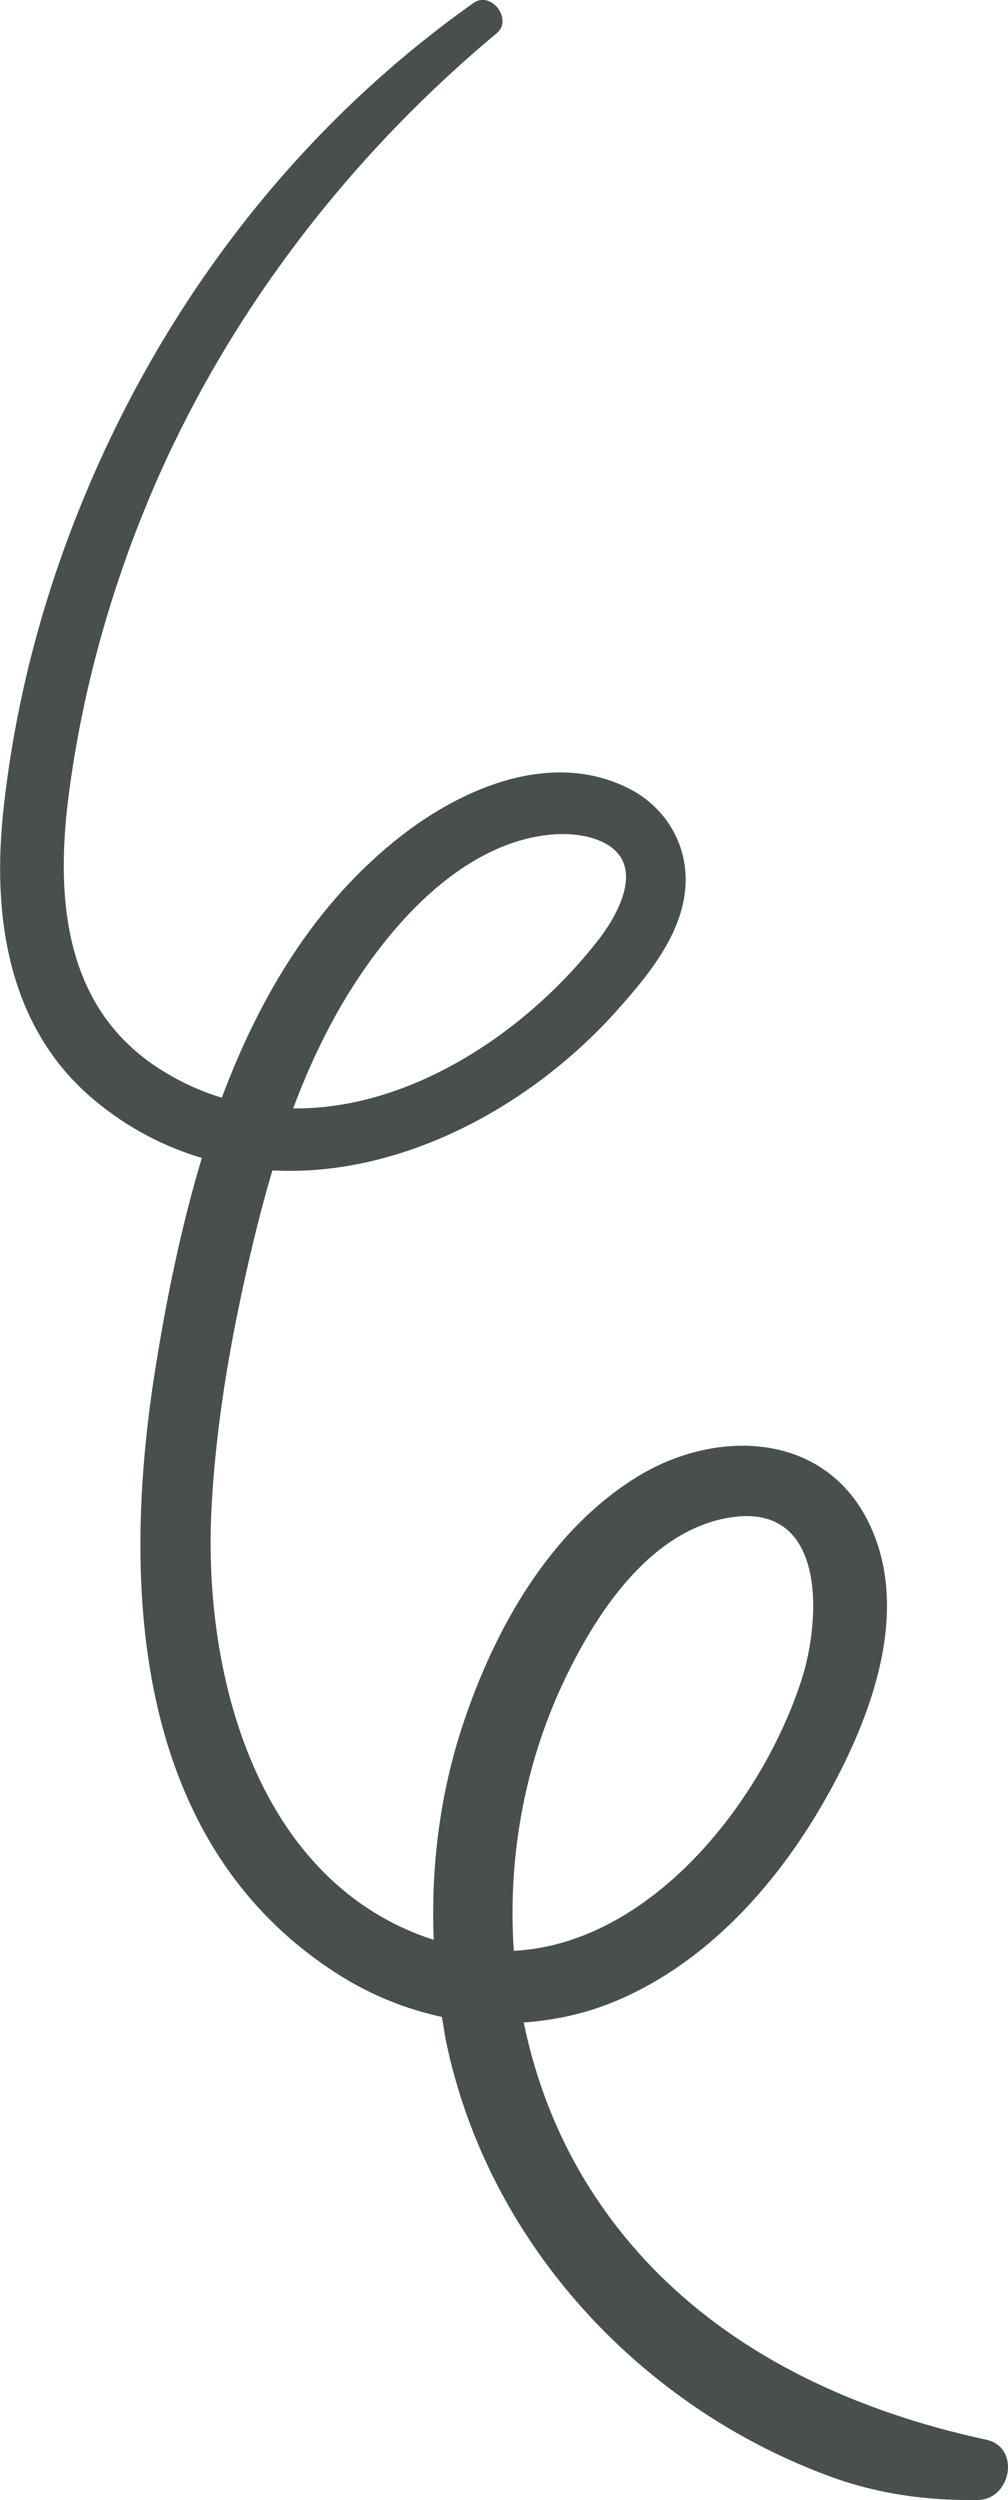 <svg width="25" height="62" viewBox="0 0 25 62" fill="none" xmlns="http://www.w3.org/2000/svg">
<g clip-path="url(#clip0)">
<path d="M24.458 60.504C20.476 59.643 16.78 57.738 14.569 54.173C13.803 52.937 13.28 51.571 12.989 50.157C13.775 50.102 14.555 49.932 15.308 49.611C17.601 48.634 19.351 46.64 20.544 44.488C21.609 42.569 22.579 39.987 21.582 37.836C20.49 35.487 17.75 35.412 15.776 36.641C13.626 37.98 12.276 40.384 11.49 42.74C10.913 44.461 10.683 46.291 10.757 48.108C6.41 46.708 5.04 41.606 5.243 37.474C5.358 35.118 5.799 32.762 6.362 30.474C6.484 29.989 6.613 29.504 6.756 29.026C9.909 29.197 13.151 27.476 15.322 25.037C16.129 24.129 17.044 23.023 17.004 21.732C16.977 20.789 16.421 19.97 15.593 19.553C13.687 18.59 11.483 19.533 9.943 20.735C7.82 22.394 6.444 24.703 5.501 27.223C5.006 27.073 4.511 26.854 4.029 26.553C1.594 25.051 1.364 22.299 1.709 19.683C2.021 17.286 2.666 14.902 3.575 12.662C5.433 8.066 8.526 3.988 12.317 0.826C12.731 0.485 12.181 -0.239 11.741 0.075C7.434 3.128 4.151 7.376 2.116 12.259C1.085 14.731 0.394 17.32 0.095 19.99C-0.21 22.661 0.17 25.468 2.333 27.277C3.174 27.981 4.076 28.439 5.006 28.718C4.483 30.453 4.124 32.243 3.853 33.943C2.991 39.352 3.303 45.745 8.404 48.975C9.204 49.481 10.072 49.829 10.961 50.02C10.995 50.218 11.022 50.423 11.062 50.621C12.1 55.634 15.898 59.712 20.632 61.433C21.799 61.856 23.013 62.02 24.254 62C25.082 61.986 25.319 60.688 24.458 60.504ZM12.629 20.933C13.307 20.687 14.182 20.564 14.874 20.851C16.061 21.349 15.376 22.64 14.793 23.371C12.989 25.652 10.147 27.517 7.271 27.489C7.624 26.547 8.044 25.631 8.566 24.764C9.489 23.234 10.893 21.561 12.629 20.933ZM13.959 41.75C14.752 40.056 16.102 37.945 18.123 37.631C20.517 37.263 20.361 40.186 19.873 41.681C18.876 44.734 16.122 48.204 12.744 48.381C12.588 46.121 12.995 43.812 13.959 41.75Z" fill="#494F4F"/>
</g>
<defs>
<clipPath id="clip0">
<rect width="25" height="62" fill="white"/>
</clipPath>
</defs>
</svg>
